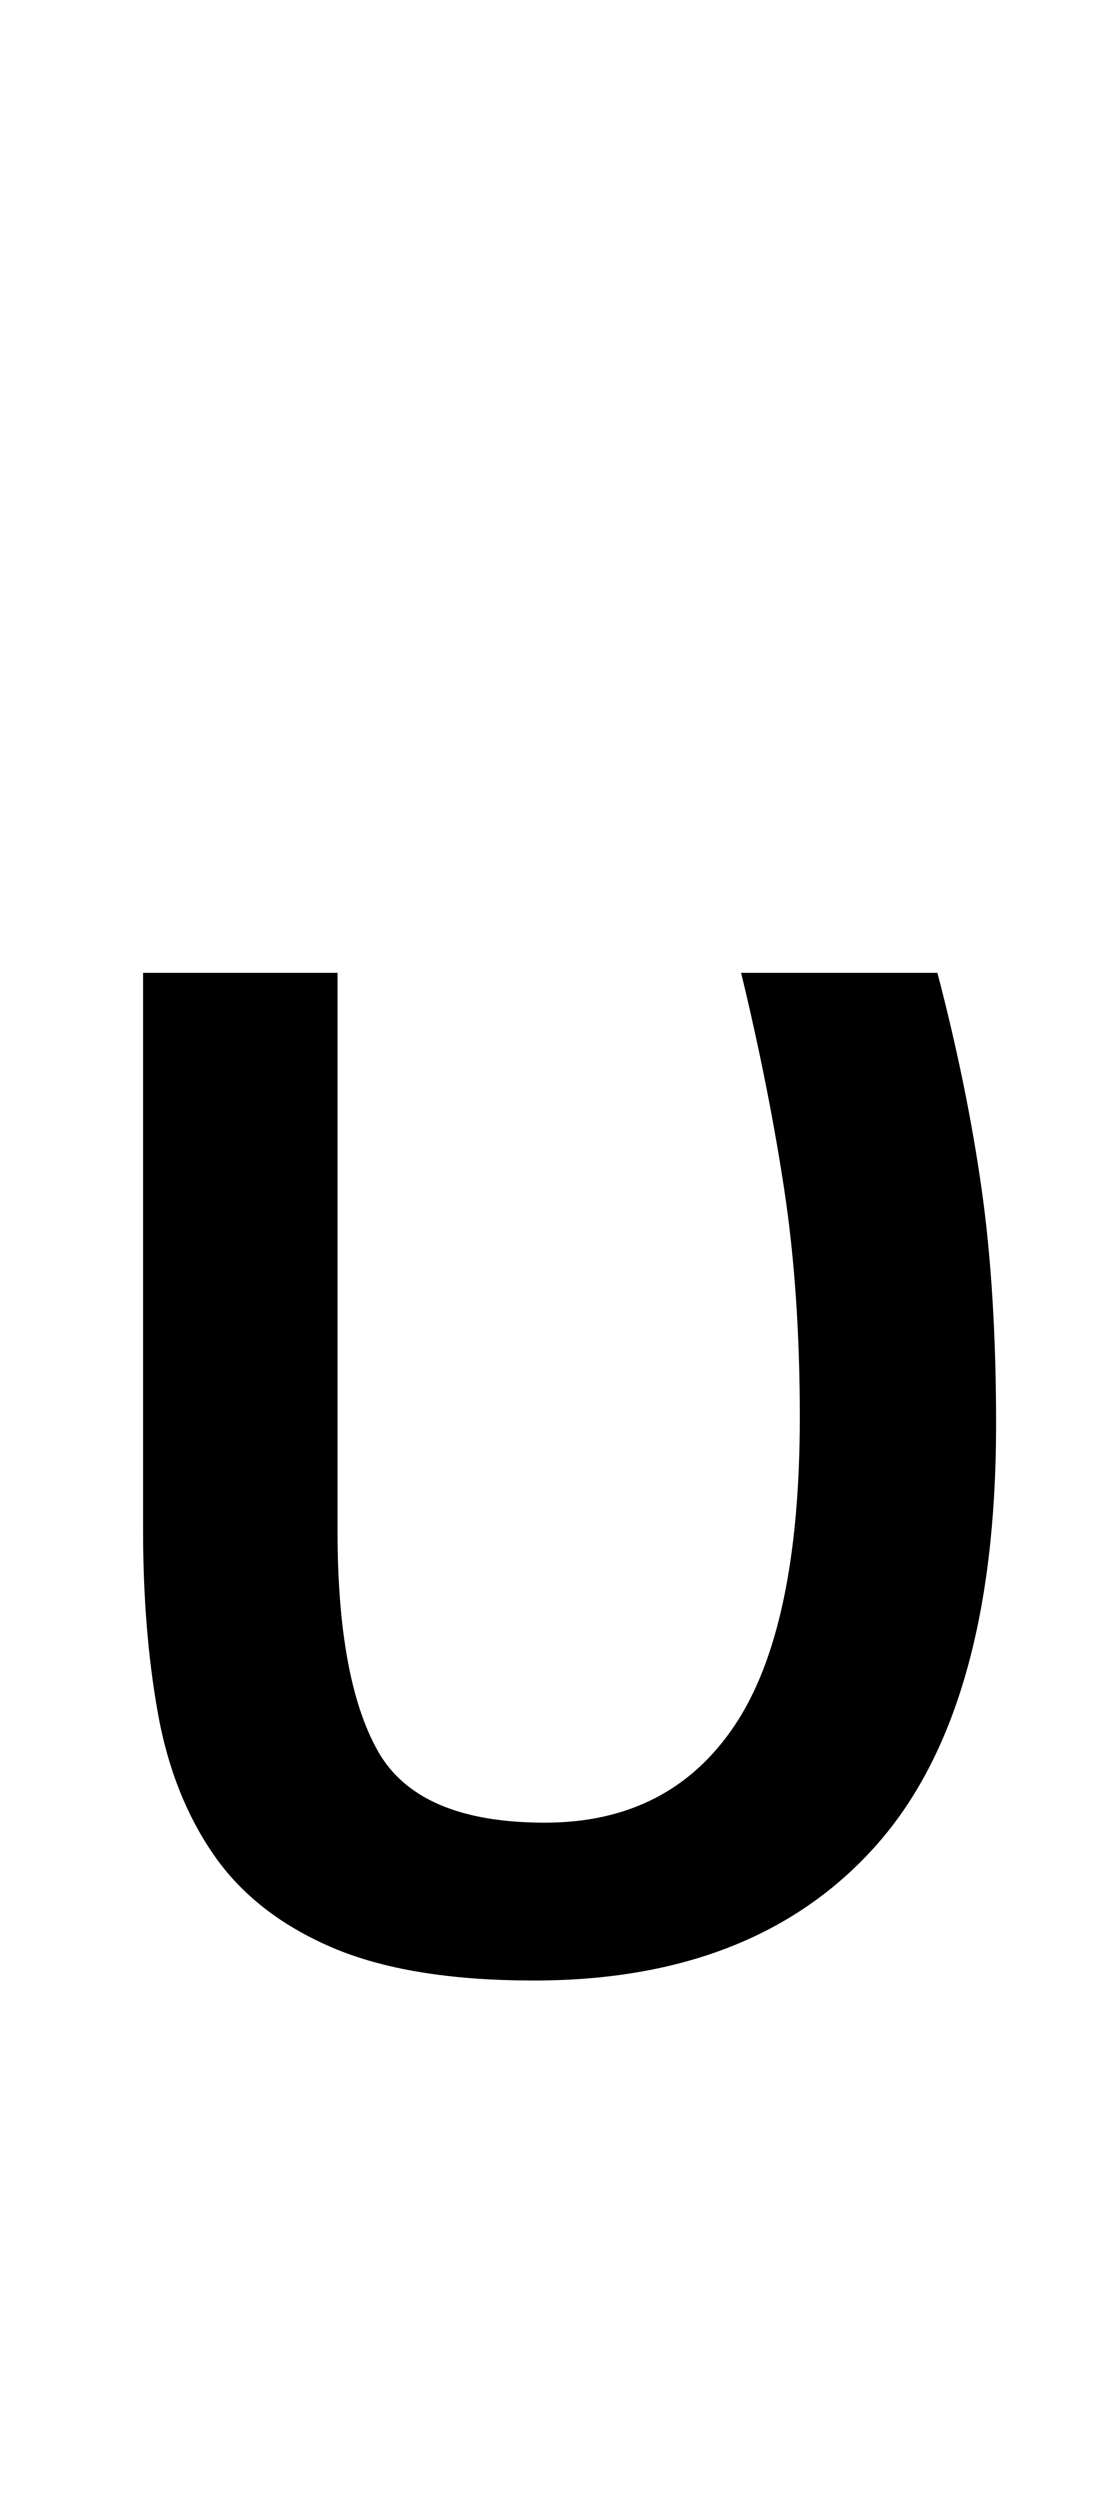 <?xml version="1.0" encoding="UTF-8" standalone="no"?>
<!DOCTYPE svg PUBLIC "-//W3C//DTD SVG 1.1//EN" "http://www.w3.org/Graphics/SVG/1.1/DTD/svg11.dtd">
 <svg xmlns="http://www.w3.org/2000/svg" xmlns:xlink="http://www.w3.org/1999/xlink" width="122" height="272.4"><path fill="black" d="M58.20 215.80L58.20 215.80Q44.60 215.80 36.20 212.20Q27.80 208.60 23.30 202.10Q18.80 195.60 17.20 186.60Q15.60 177.60 15.60 166.80L15.60 166.80L15.60 106L36.80 106L36.80 166.80Q36.80 183 41.20 190.80Q45.60 198.60 59.40 198.60L59.40 198.60Q73 198.60 80.10 188Q87.20 177.40 87.20 154.40L87.20 154.40Q87.20 140.80 85.50 129.60Q83.80 118.40 80.80 106L80.80 106L102.20 106Q105.40 118.20 107 129.40Q108.60 140.60 108.60 155.20L108.60 155.20Q108.60 186.40 95.50 201.10Q82.40 215.80 58.20 215.80Z"/></svg>